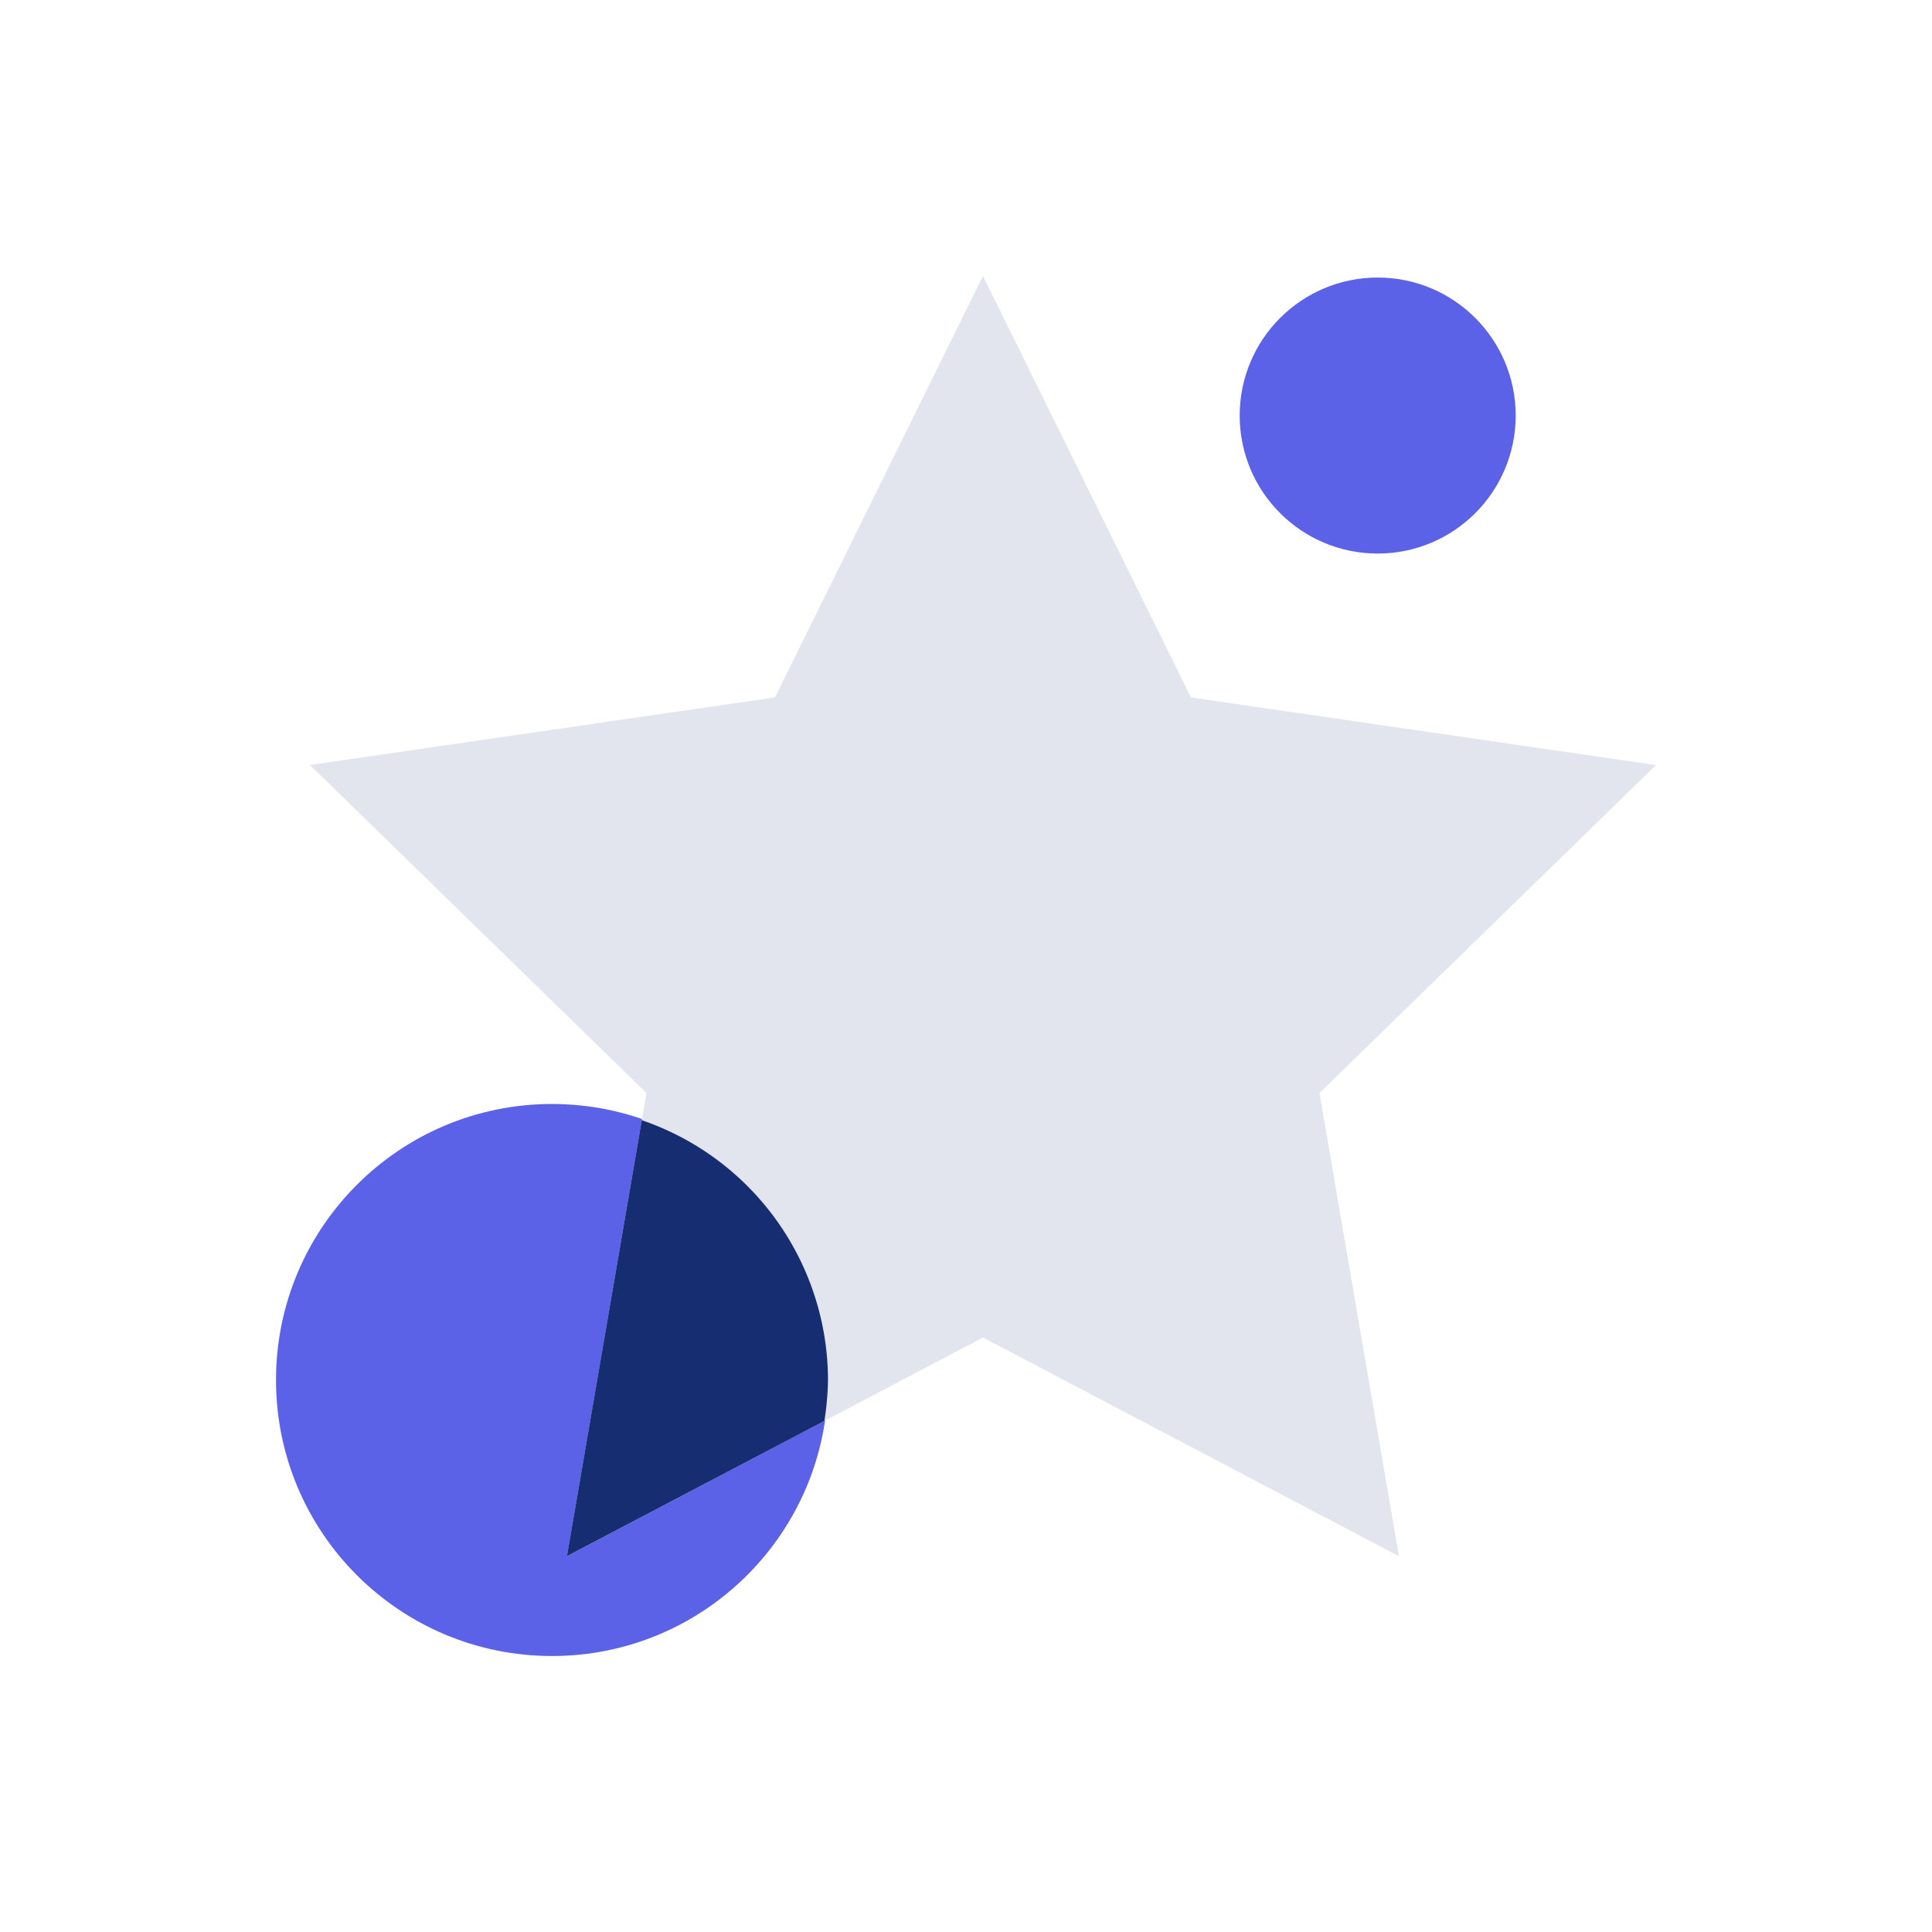 <svg xmlns="http://www.w3.org/2000/svg" width="100" height="100" viewBox="0 0 100 100">
  <g id="组_1357" data-name="组 1357" transform="translate(-802.724 -791.645)">
    <g id="组_1354" data-name="组 1354" transform="translate(802.724 791.645)">
      <rect id="矩形_124" data-name="矩形 124" width="100" height="100" fill="none"/>
    </g>
    <g id="组_1356" data-name="组 1356" transform="translate(817.01 805.931)">
      <circle id="椭圆_37" data-name="椭圆 37" cx="14.286" cy="14.286" r="14.286" transform="translate(0 42.857)" fill="#5b62e8"/>
      <g id="组_1355" data-name="组 1355" transform="translate(49.88 0.08)">
        <circle id="椭圆_38" data-name="椭圆 38" cx="7.143" cy="7.143" r="7.143" fill="#5b62e8"/>
      </g>
      <path id="路径_4919" data-name="路径 4919" d="M842.052,795.645l10.765,21.813,24.072,3.5L859.47,837.934l4.112,23.974-21.53-11.319-21.53,11.319,4.112-23.974-17.418-16.979,24.072-3.5Z" transform="translate(-805.46 -795.645)" fill="#e2e5ee"/>
      <path id="路径_4920" data-name="路径 4920" d="M824.452,821.324a14.242,14.242,0,0,0-9.628-13.443l-.011,0-3.872,22.561,13.325-7A15.3,15.3,0,0,0,824.452,821.324Z" transform="translate(-795.881 -764.182)" fill="#172d72"/>
    </g>
  </g>
</svg>
